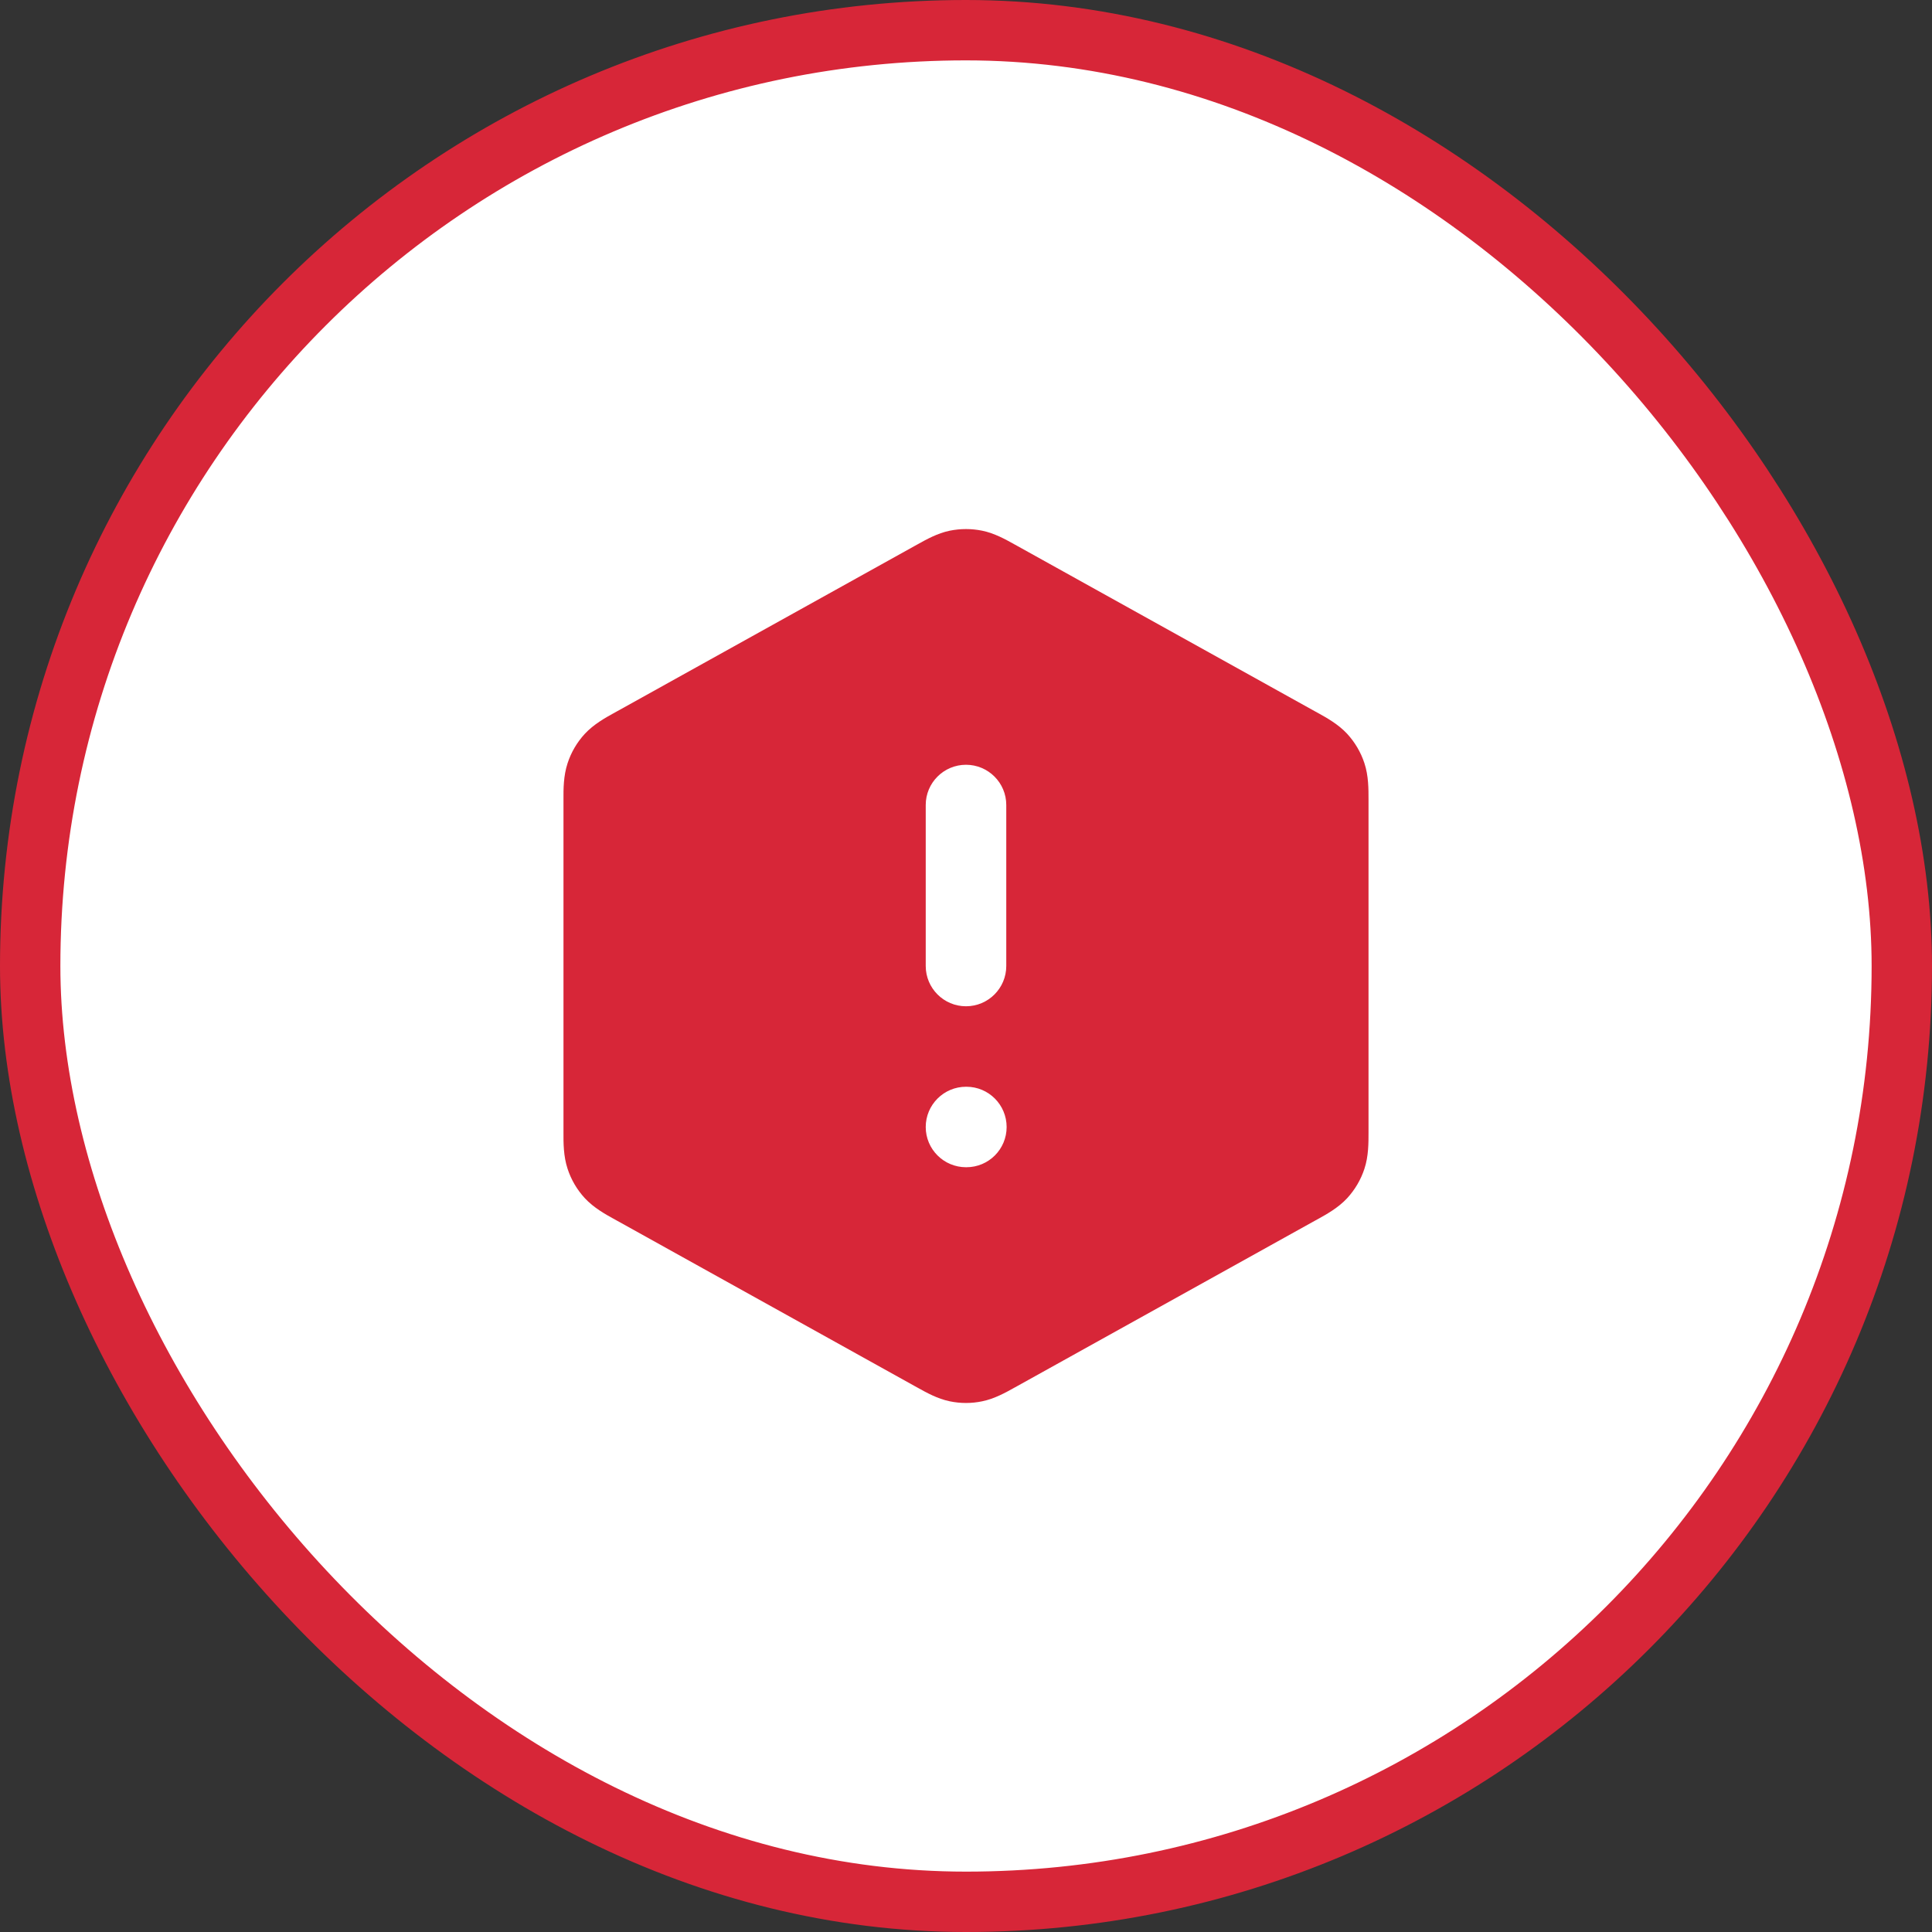 <?xml version="1.0" encoding="UTF-8"?>
<svg xmlns="http://www.w3.org/2000/svg" width="32" height="32" viewBox="0 0 32 32" fill="none">
  <rect x="0" y="0" width="32" height="32" fill="#333333" stroke="none"/>
  <rect x="0.5" y="0.5" width="31" height="31" rx="15.5" fill="white"></rect>
  <rect x="0.5" y="0.5" width="31" height="31" rx="15.5" stroke="#D72638"></rect>
  <path fill-rule="evenodd" clip-rule="evenodd" d="M16.268 8.79C16.091 8.754 15.909 8.754 15.731 8.79C15.527 8.832 15.343 8.935 15.198 9.016L15.158 9.038L10.225 11.779L10.183 11.802C10.029 11.887 9.835 11.994 9.686 12.155C9.557 12.295 9.46 12.46 9.401 12.641C9.332 12.849 9.332 13.07 9.333 13.246L9.333 13.294V18.706L9.333 18.754C9.332 18.93 9.332 19.151 9.401 19.359C9.46 19.54 9.557 19.705 9.686 19.845C9.835 20.006 10.029 20.113 10.183 20.198L10.225 20.221L15.158 22.962L15.198 22.984C15.343 23.065 15.527 23.168 15.731 23.21C15.909 23.247 16.091 23.247 16.268 23.21C16.473 23.168 16.657 23.065 16.802 22.984L16.842 22.962L21.775 20.221L21.817 20.198C21.971 20.113 22.165 20.006 22.314 19.845C22.442 19.705 22.54 19.54 22.599 19.359C22.668 19.151 22.667 18.93 22.667 18.754L22.667 18.706V13.294L22.667 13.246C22.667 13.07 22.668 12.849 22.599 12.641C22.54 12.46 22.442 12.295 22.314 12.155C22.165 11.994 21.971 11.887 21.817 11.802L21.775 11.779L16.842 9.038L16.802 9.016C16.657 8.935 16.473 8.832 16.268 8.79ZM16.667 13.333C16.667 12.965 16.368 12.667 16 12.667C15.632 12.667 15.333 12.965 15.333 13.333V16C15.333 16.368 15.632 16.667 16 16.667C16.368 16.667 16.667 16.368 16.667 16V13.333ZM16 18C15.632 18 15.333 18.299 15.333 18.667C15.333 19.035 15.632 19.333 16 19.333H16.007C16.375 19.333 16.673 19.035 16.673 18.667C16.673 18.299 16.375 18 16.007 18H16Z" fill="#D72638"></path>
</svg>
